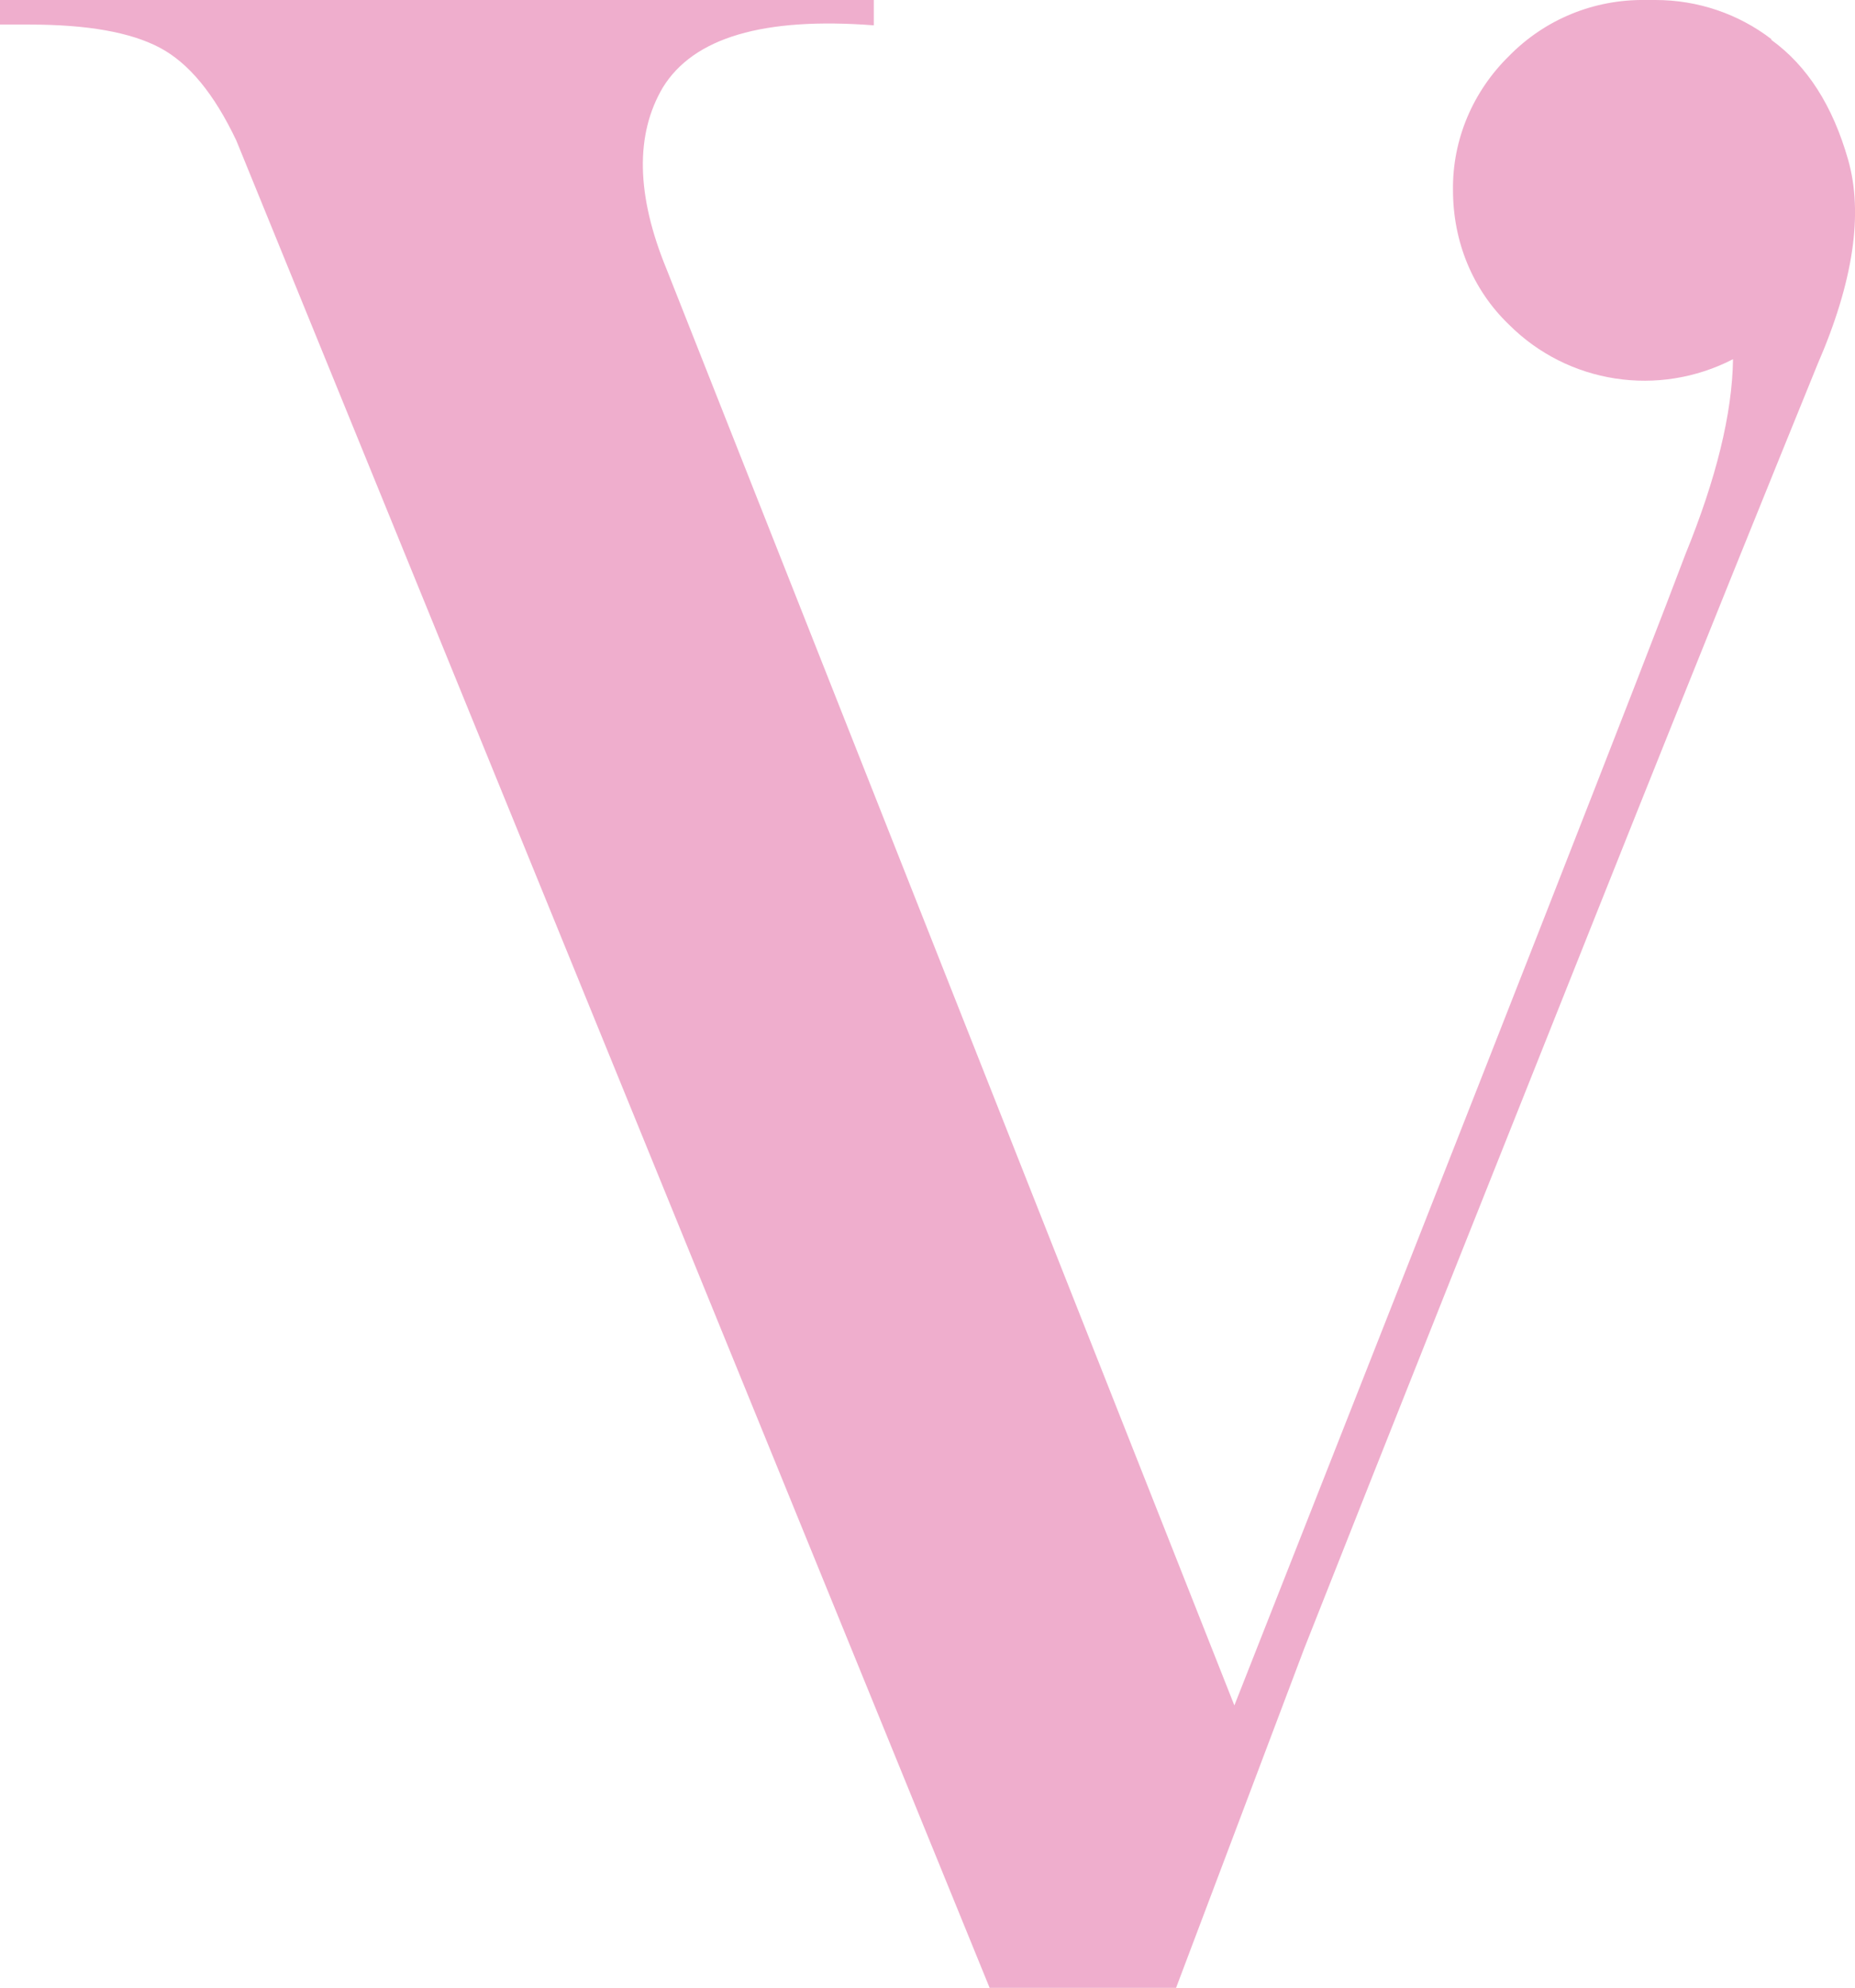 <svg xmlns="http://www.w3.org/2000/svg" viewBox="0 0 241.8 259"><path d="M230.9 5.1c-4.3-3.3-9.6-5.1-15.1-5.1h-1.3c-6.7-.1-13.1 2.5-17.8 7.3-4.7 4.6-7.4 10.9-7.3 17.5 0 6.6 2.5 12.9 7.3 17.5 7.7 7.7 19.5 9.5 29.2 4.5-.1 7.1-2.2 15.6-6.2 25.4q-7.5 19.95-58.8 150l-74-187.1c-4-9.7-4.1-17.6-.5-23.7 4-6.5 13.1-9.2 27.5-8.1V0H0v3.2h3.8c7.6 0 13.2 1 17 3s7.1 6 10 12.1L129 259h24.3l16.7-44.2c11.5-29.1 24.3-61.2 38.3-96.3s23.6-58.7 28.6-71c4.7-10.8 6-19.7 4-26.7s-5.3-12.2-10-15.6" style="fill:#efaecd"/></svg>
